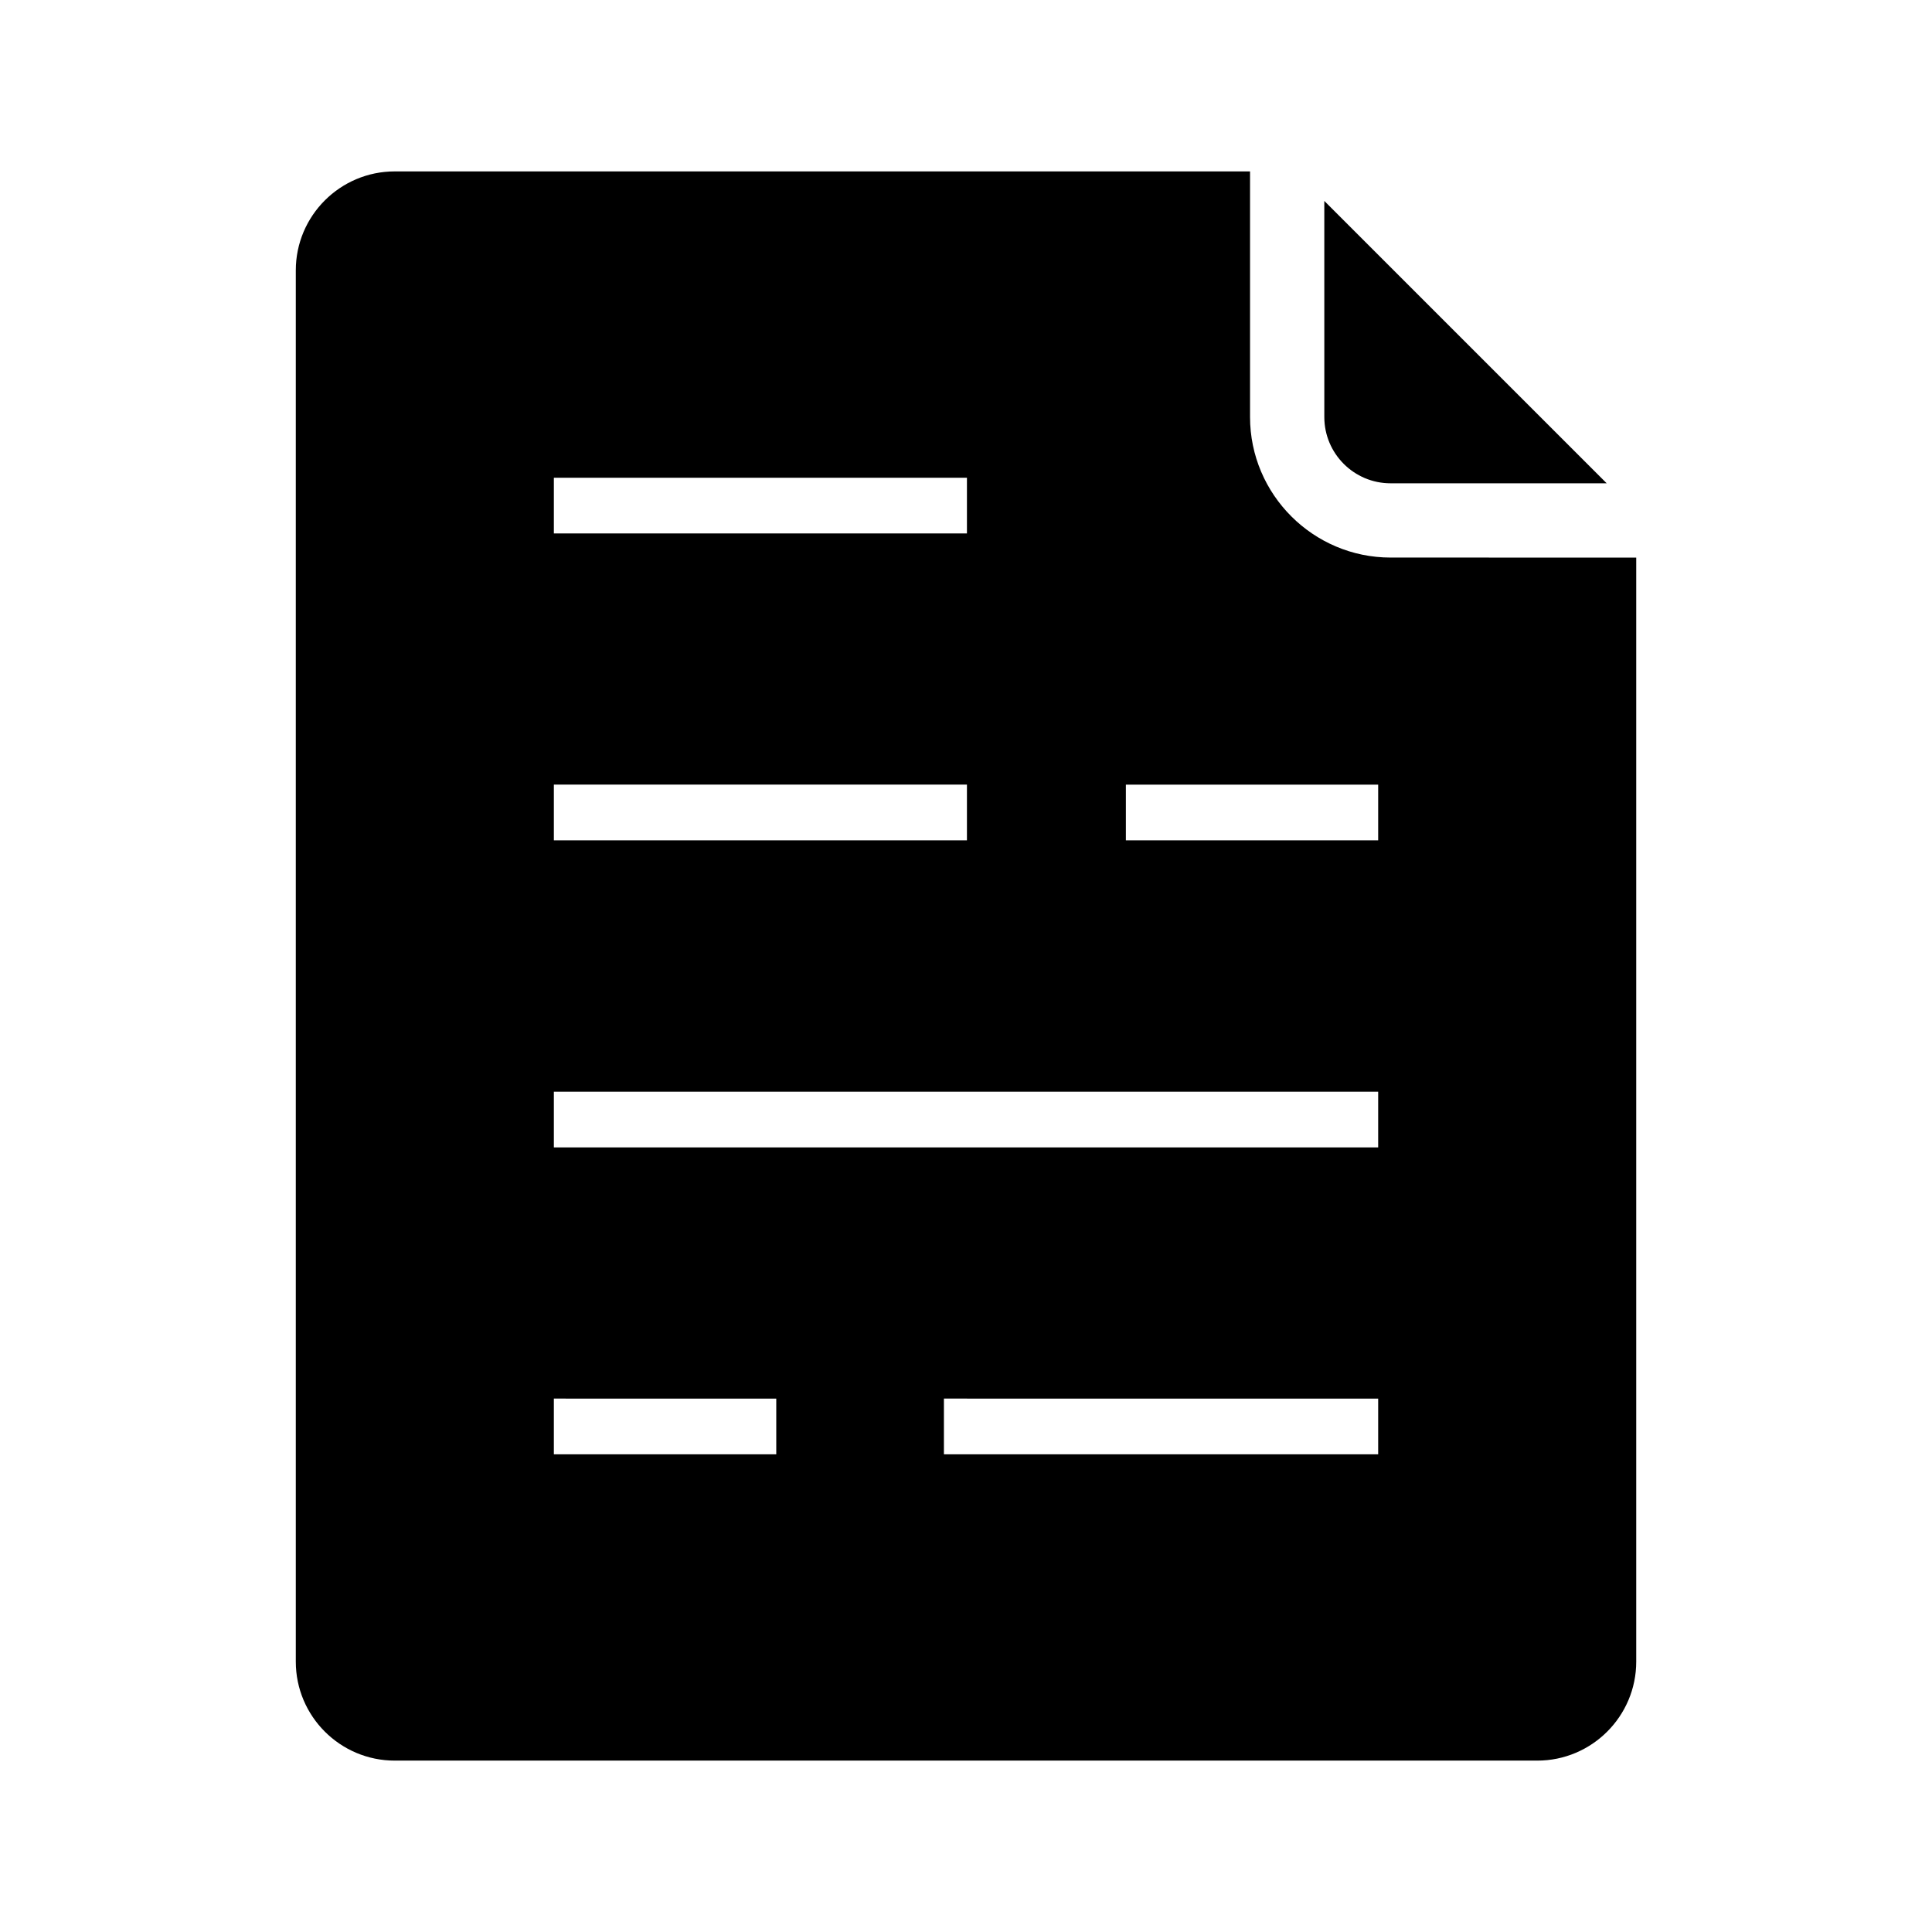 <?xml version="1.0" encoding="UTF-8"?>
<!-- Uploaded to: ICON Repo, www.svgrepo.com, Generator: ICON Repo Mixer Tools -->
<svg fill="#000000" width="800px" height="800px" version="1.1" viewBox="144 144 512 512" xmlns="http://www.w3.org/2000/svg">
 <g>
  <path d="m512.52 291.76c-20.516 0-37.246-16.727-37.246-37.246v-65.09h-226.66c-14.465 0-26.223 11.758-26.223 26.223v368.71c0 14.465 11.758 26.223 26.223 26.223h302.78c14.465 0 26.223-11.758 26.223-26.223v-292.59zm-112.27 60.172v14.762h-109.47v-14.762zm-109.47-66.566v-14.762h109.47v14.762zm218.45 147.95v14.762l-218.45-0.004v-14.762zm0 81.328v14.762l-115.08-0.004v-14.762zm-159.51 0v14.762l-58.941-0.004v-14.762zm159.51-162.71v14.762h-66.863v-14.762z"/>
  <path d="m569.79 272.08h-57.27c-9.691 0-17.562-7.871-17.562-17.562l-0.004-57.27z"/>
 </g>
</svg>